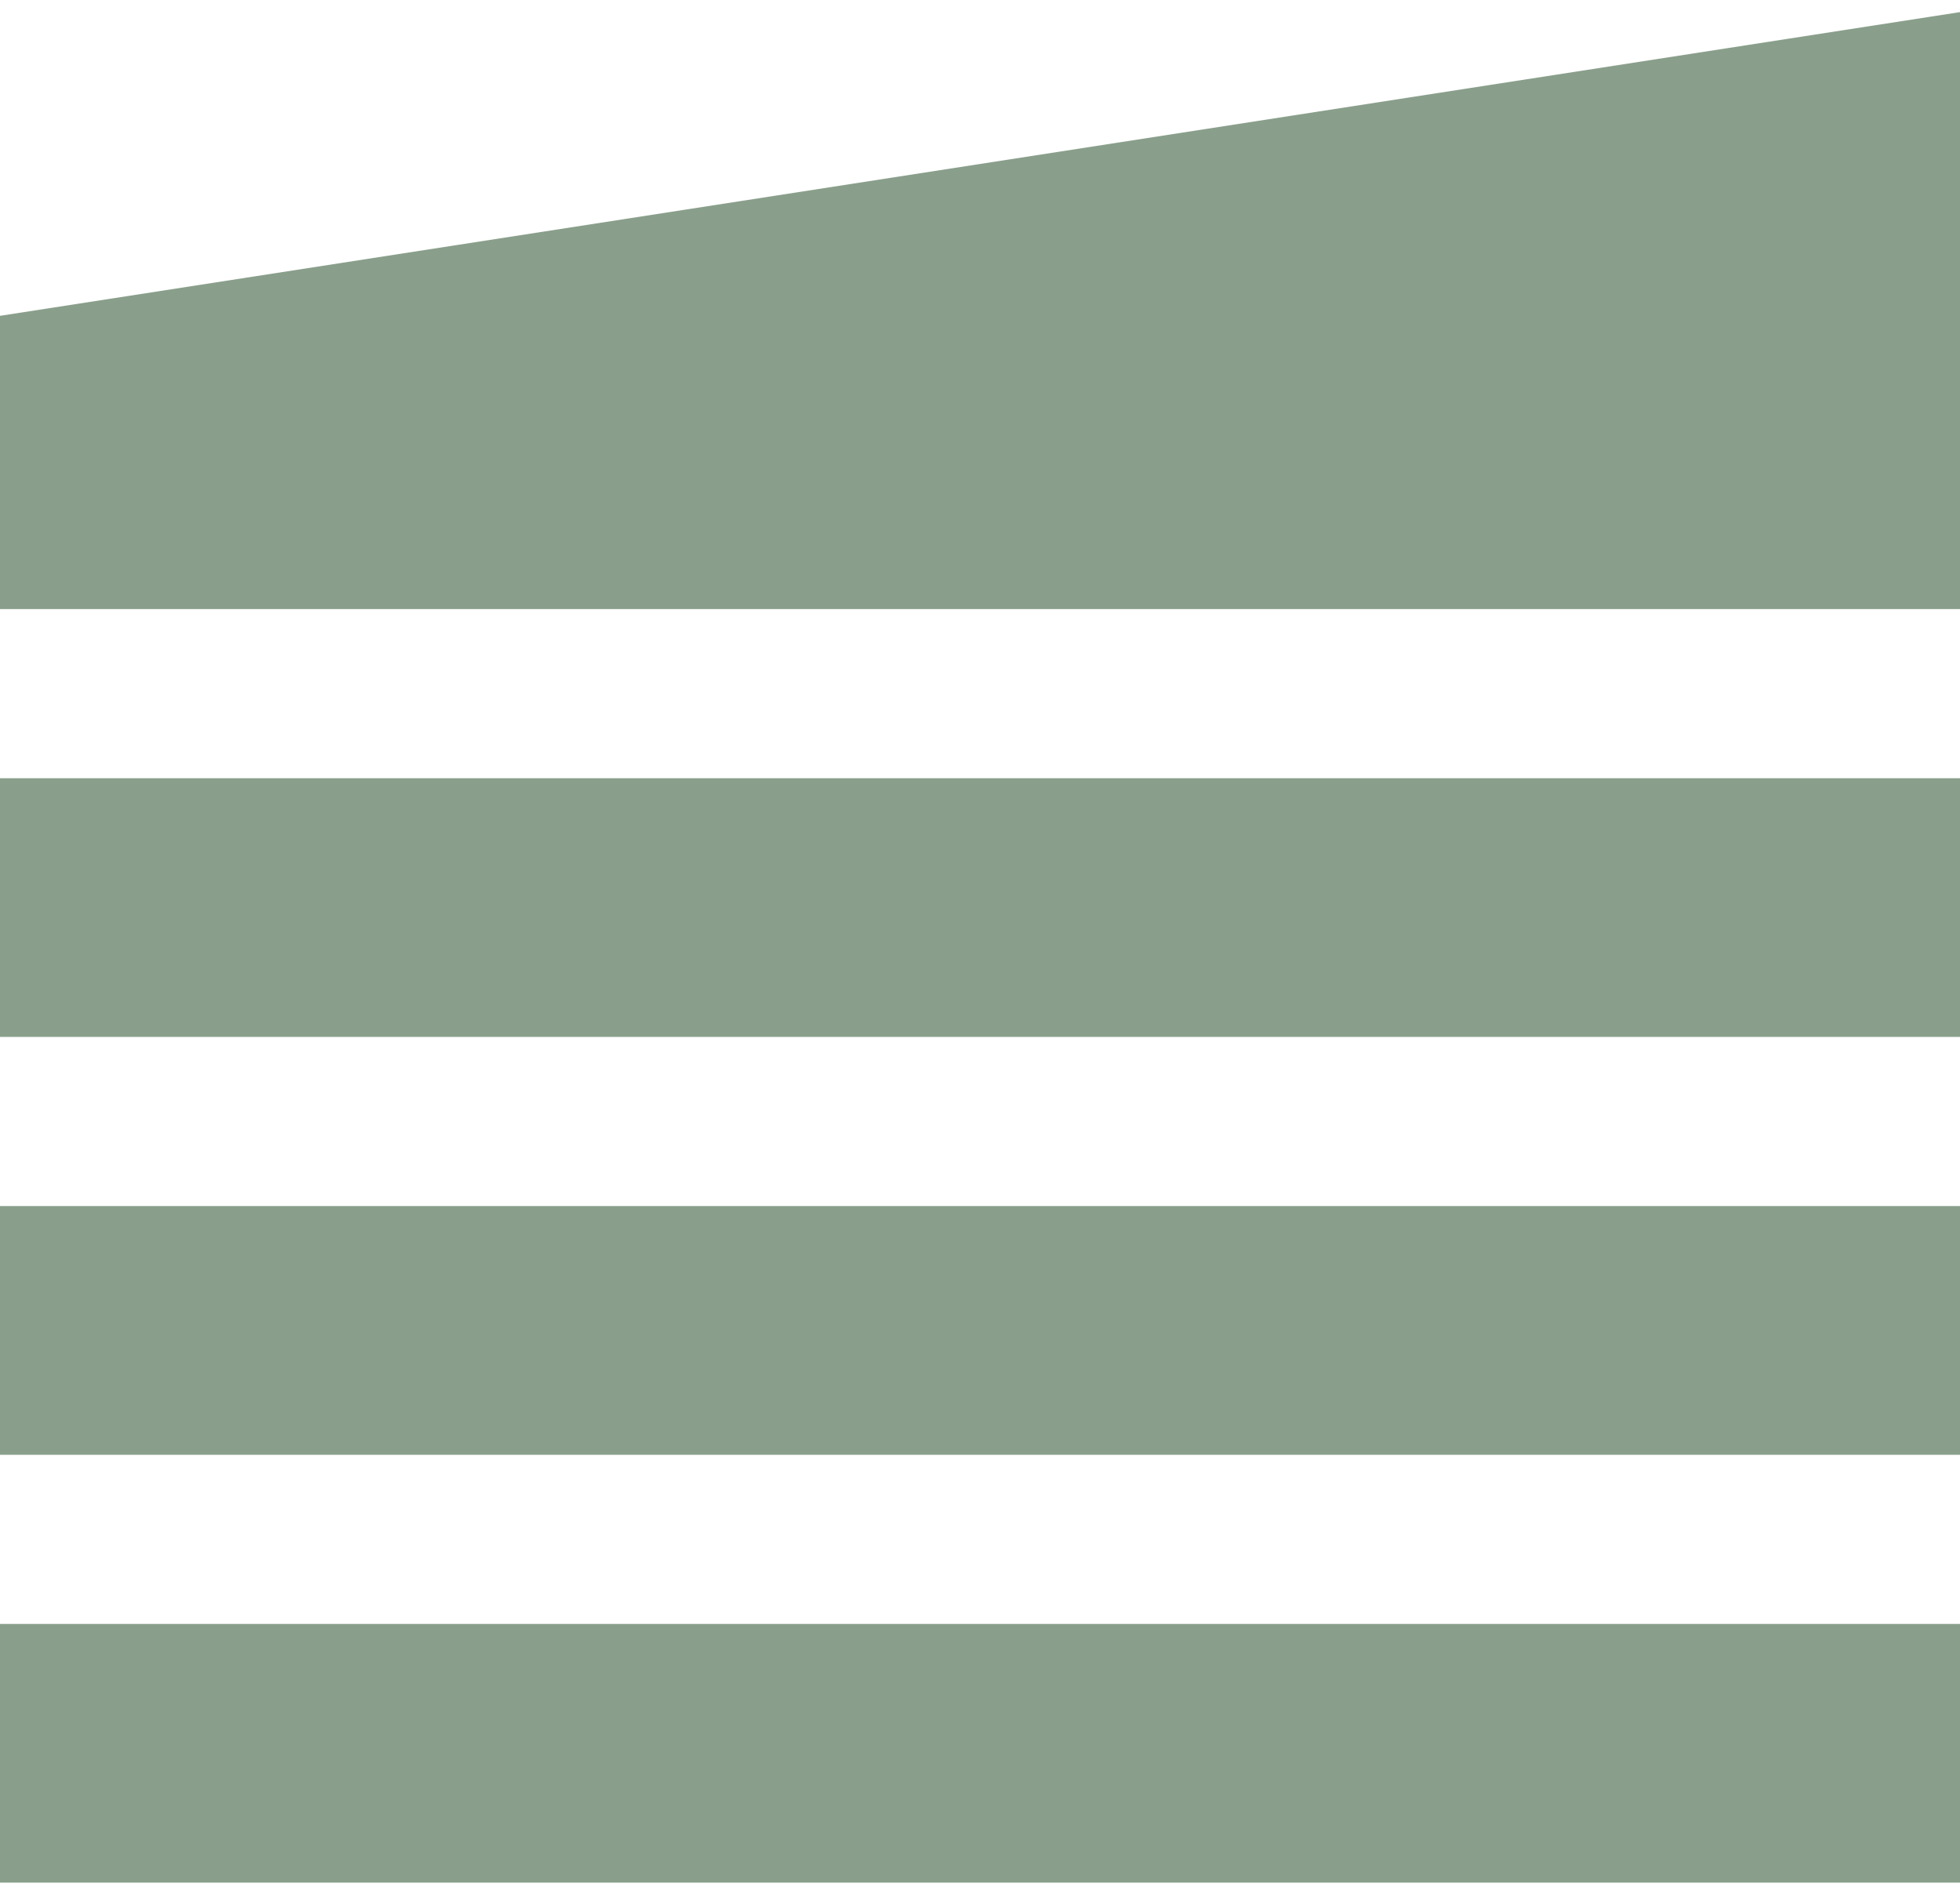 <svg width="60" height="58" viewBox="0 0 197 188" fill="none" xmlns="http://www.w3.org/2000/svg">
   <path d="M0 30.526L197 0V60H0V30.526Z" fill="#899F8B" />
   <rect y="77" width="197" height="26" fill="#899F8B" />
   <rect y="120" width="197" height="25" fill="#899F8B" />
   <rect y="162" width="197" height="26" fill="#899F8B" />
 </svg>